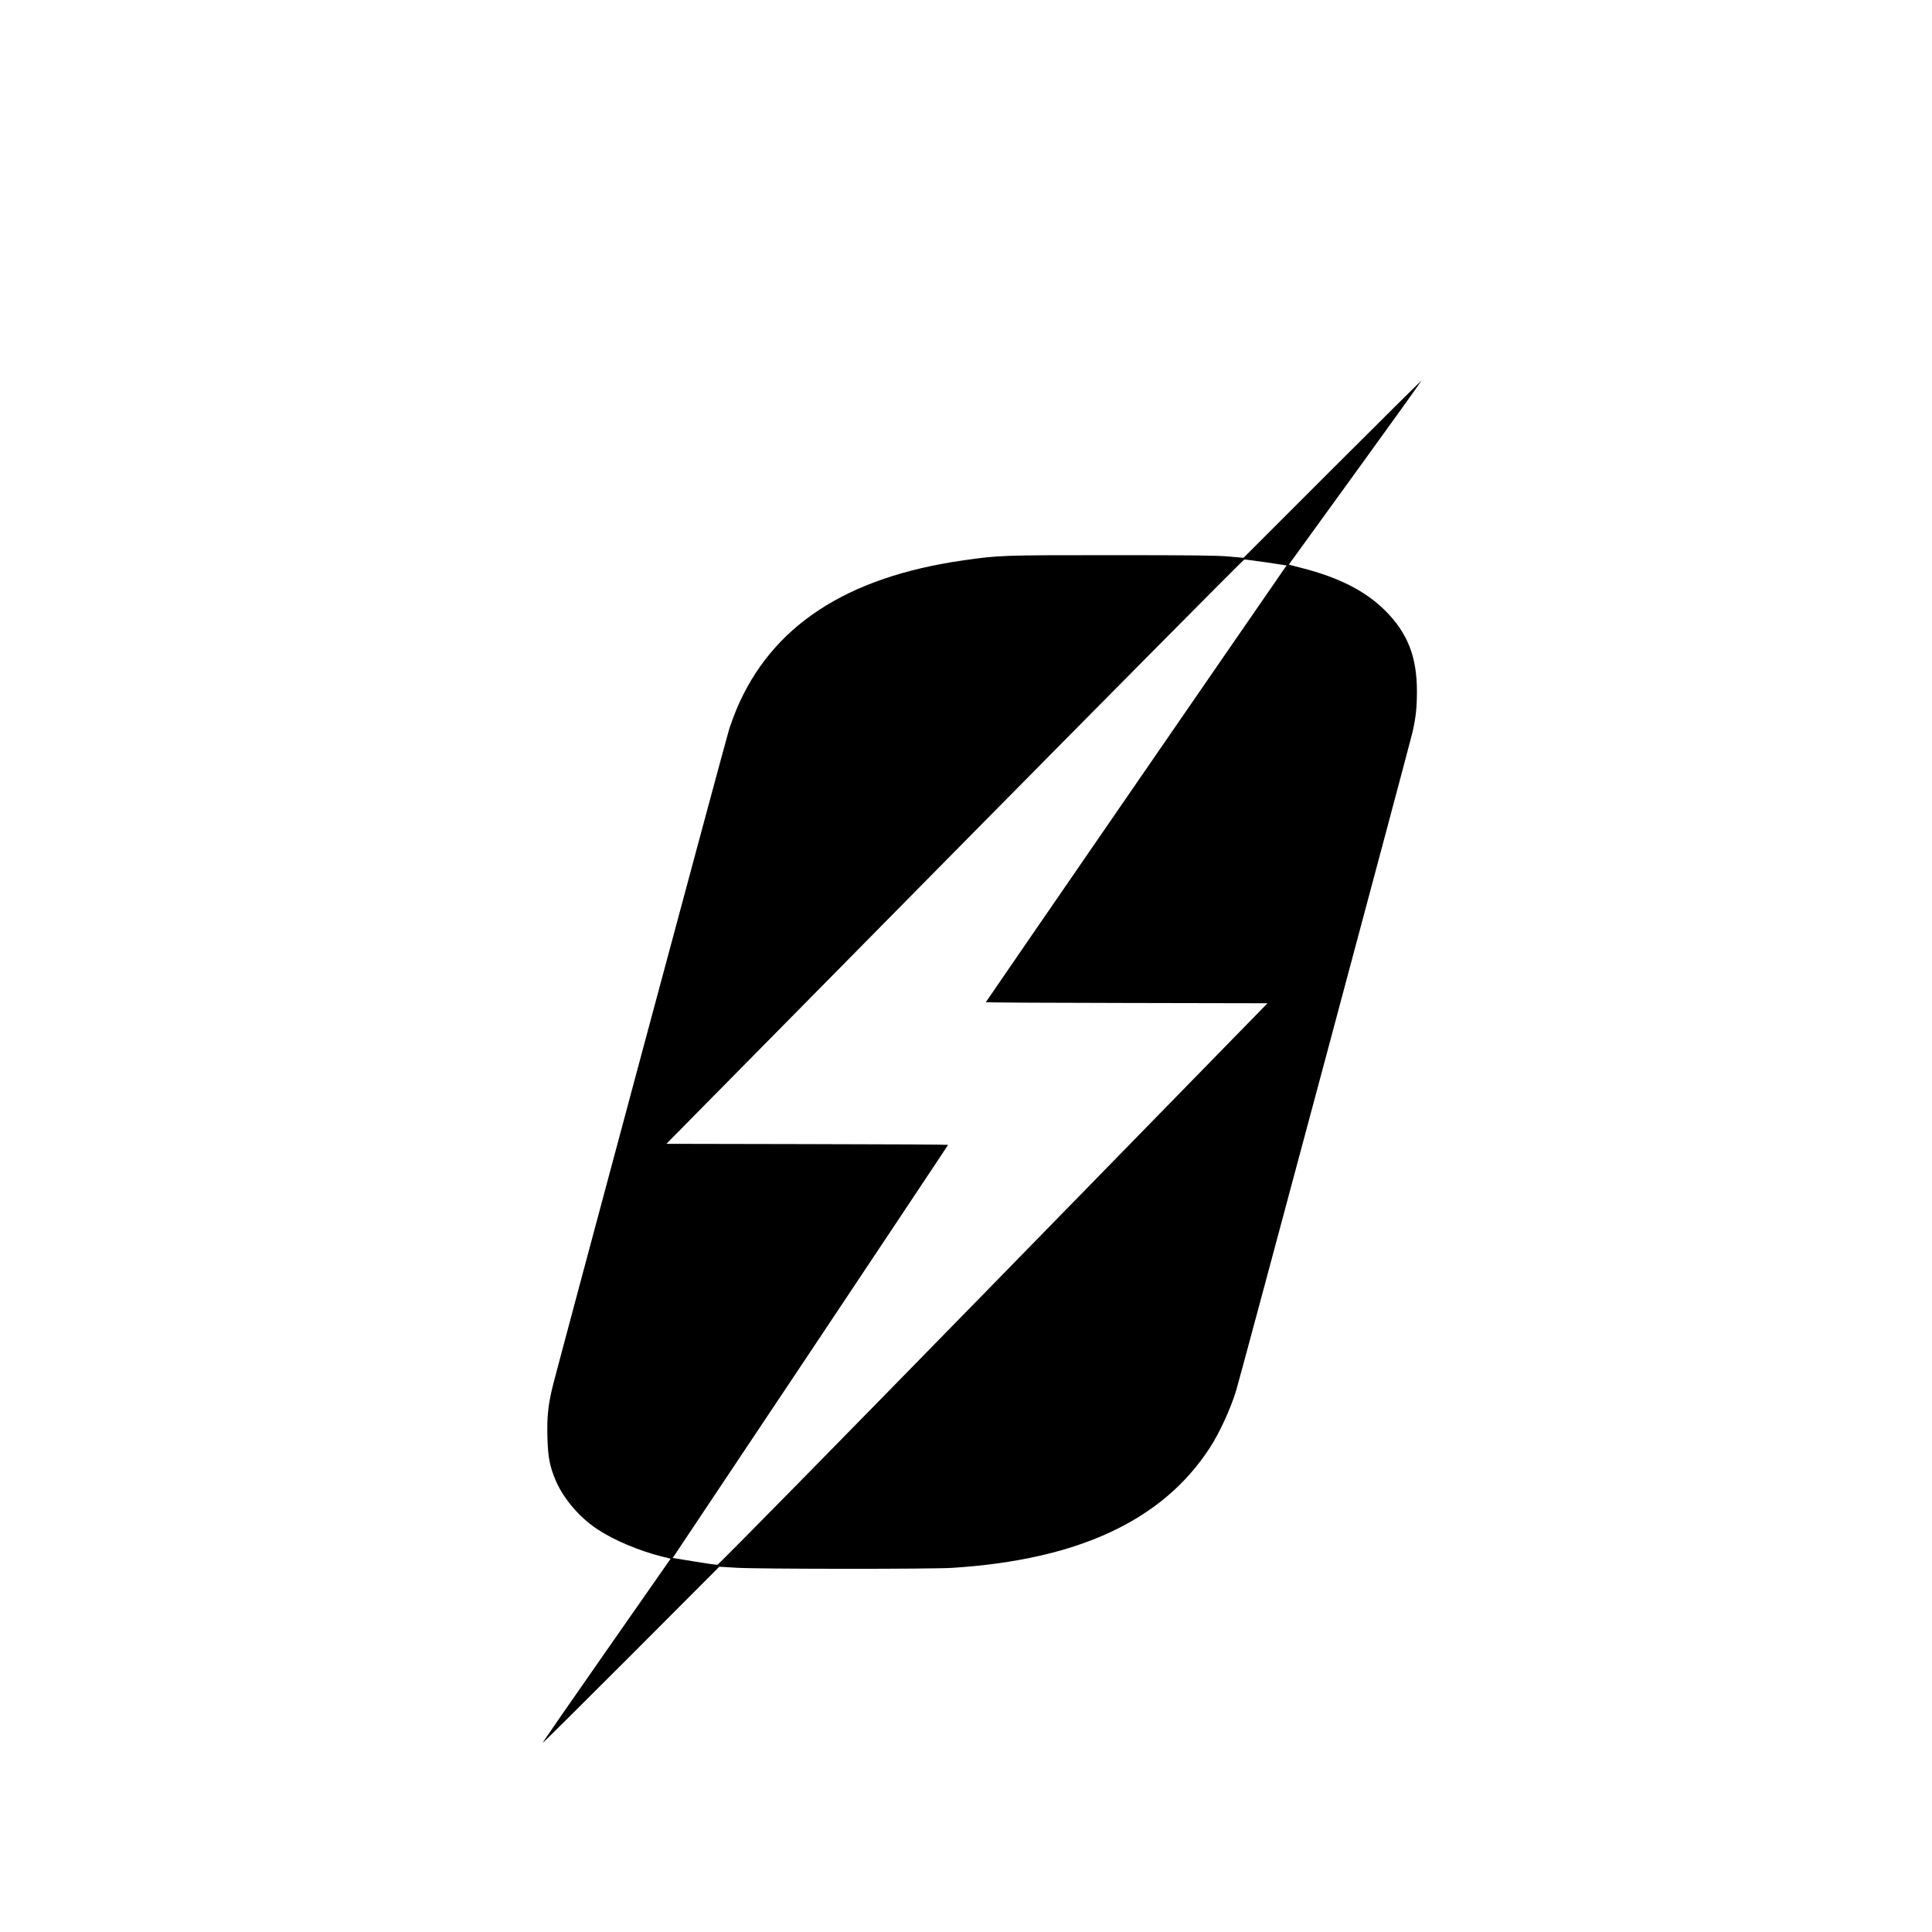 <?xml version="1.0" encoding="UTF-8" standalone="yes"?>
<svg version="1.0" xmlns="http://www.w3.org/2000/svg" width="100mm" height="100mm" viewBox="0 0 986 2048" preserveAspectRatio="xMidYMid meet">
  <g transform="translate(0,2048) scale(0.1,-0.1)" fill="#000000" stroke="none">
    <path d="M8813 15508 l-941 -941 -159 14 c-123 11 -395 14 -1243 14 -1167 0
-1193 -1 -1575 -56 -1240 -179 -2029 -699 -2399 -1581 -24 -58 -58 -149 -75
-202 -32 -98 -1819 -6756 -1872 -6970 -49 -201 -62 -326 -56 -541 5 -213 25
-313 90 -464 83 -191 251 -387 437 -510 180 -119 443 -230 687 -291 l92 -23
-18 -26 c-10 -14 -316 -453 -680 -974 -365 -522 -661 -950 -659 -953 3 -2 425
418 939 932 l934 936 185 -11 c235 -14 2063 -15 2285 -1 1333 85 2227 501
2728 1270 105 161 221 415 281 610 44 145 1845 6869 1871 6985 34 155 45 257
45 425 0 369 -98 618 -335 856 -206 206 -488 351 -882 452 l-141 37 705 973
c388 535 703 975 701 977 -2 2 -427 -419 -945 -937z m-701 -989 l217 -33 -18
-25 c-466 -673 -3171 -4601 -3171 -4605 0 -3 672 -7 1493 -8 l1493 -3 -2905
-2975 c-1714 -1755 -2914 -2976 -2926 -2977 -11 -2 -122 14 -247 35 l-227 37
1460 2187 c802 1203 1459 2189 1459 2192 0 3 -672 7 -1493 8 l-1493 3 3055
3097 c1681 1703 3063 3097 3071 3097 8 1 113 -13 232 -30z"/>
  </g>
</svg>